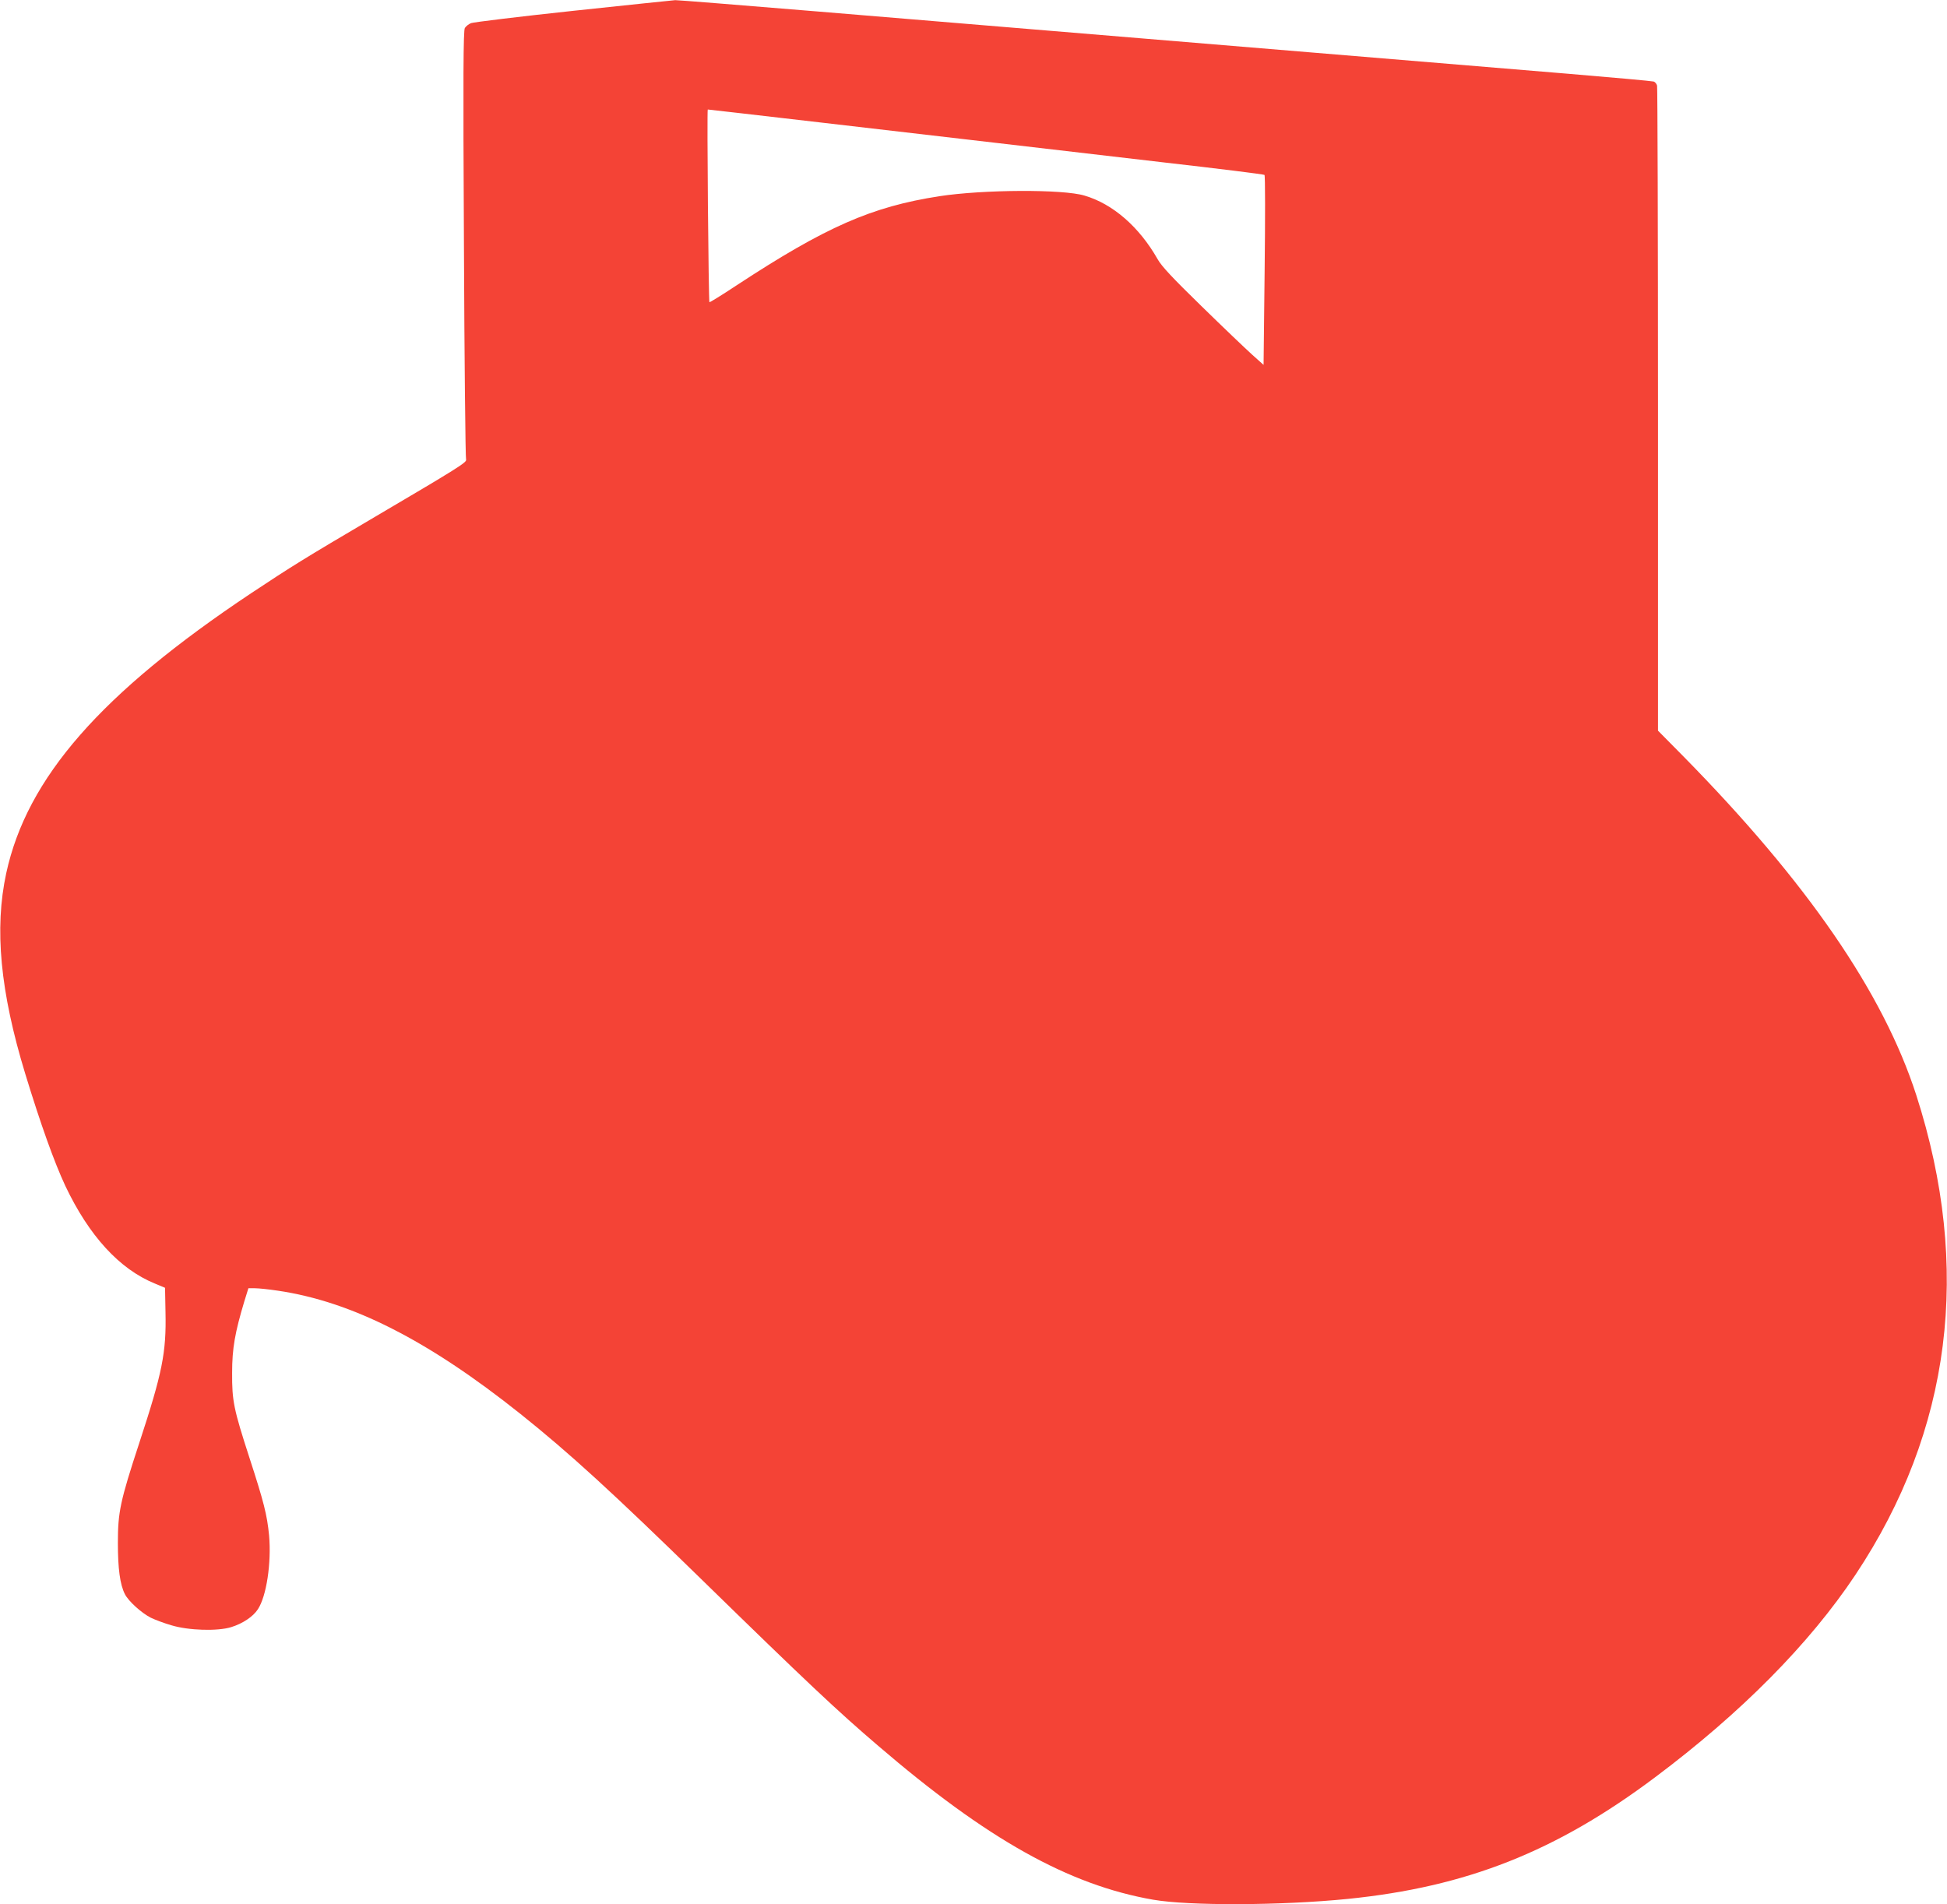 <?xml version="1.0" standalone="no"?>
<!DOCTYPE svg PUBLIC "-//W3C//DTD SVG 20010904//EN"
 "http://www.w3.org/TR/2001/REC-SVG-20010904/DTD/svg10.dtd">
<svg version="1.0" xmlns="http://www.w3.org/2000/svg"
 width="1280pt" height="1252pt" viewBox="0 0 1280 1252"
 preserveAspectRatio="xMidYMid meet">
<g transform="translate(0,1252) scale(0.1,-0.1)"
fill="#f44336" stroke="none">
<path d="M3770 12449 c-355 -38 -658 -75 -673 -81 -16 -6 -34 -21 -41 -32 -10
-17 -12 -299 -6 -1421 3 -770 10 -1407 14 -1416 8 -18 -52 -55 -619 -389 -440
-259 -530 -315 -795 -491 -986 -657 -1473 -1213 -1609 -1840 -79 -365 -40
-778 125 -1319 103 -337 190 -579 263 -736 156 -329 356 -548 589 -643 l67
-28 3 -159 c6 -268 -21 -400 -172 -860 -126 -384 -141 -455 -141 -659 0 -169
14 -273 46 -336 23 -46 108 -123 170 -155 27 -13 87 -36 136 -50 112 -34 303
-40 393 -12 75 23 144 69 175 117 57 85 90 306 74 486 -13 135 -35 221 -128
507 -105 324 -116 376 -115 563 0 160 19 265 80 468 l27 87 43 0 c24 0 92 -7
151 -16 487 -72 987 -326 1593 -809 323 -258 603 -514 1199 -1096 679 -663
888 -860 1154 -1087 715 -614 1252 -915 1807 -1012 235 -41 841 -39 1280 5
782 79 1369 311 2020 799 565 423 1016 878 1318 1332 631 948 766 2017 400
3154 -217 672 -716 1398 -1530 2226 l-168 170 0 2110 c0 1160 -3 2119 -6 2131
-3 12 -14 25 -23 27 -9 3 -261 26 -561 51 -654 54 -3675 305 -4941 410 -499
41 -917 75 -930 74 -13 -1 -314 -32 -669 -70z m1622 -734 c403 -47 922 -107
1153 -134 231 -27 722 -84 1090 -127 369 -42 674 -80 678 -84 5 -4 5 -287 1
-629 l-7 -620 -76 68 c-42 38 -191 180 -331 317 -192 187 -263 263 -289 309
-121 213 -294 364 -481 419 -141 43 -668 40 -954 -4 -446 -69 -747 -201 -1335
-587 -95 -63 -175 -112 -177 -110 -6 6 -17 1267 -11 1267 3 0 336 -38 739 -85z"/>
</g>
</svg>
